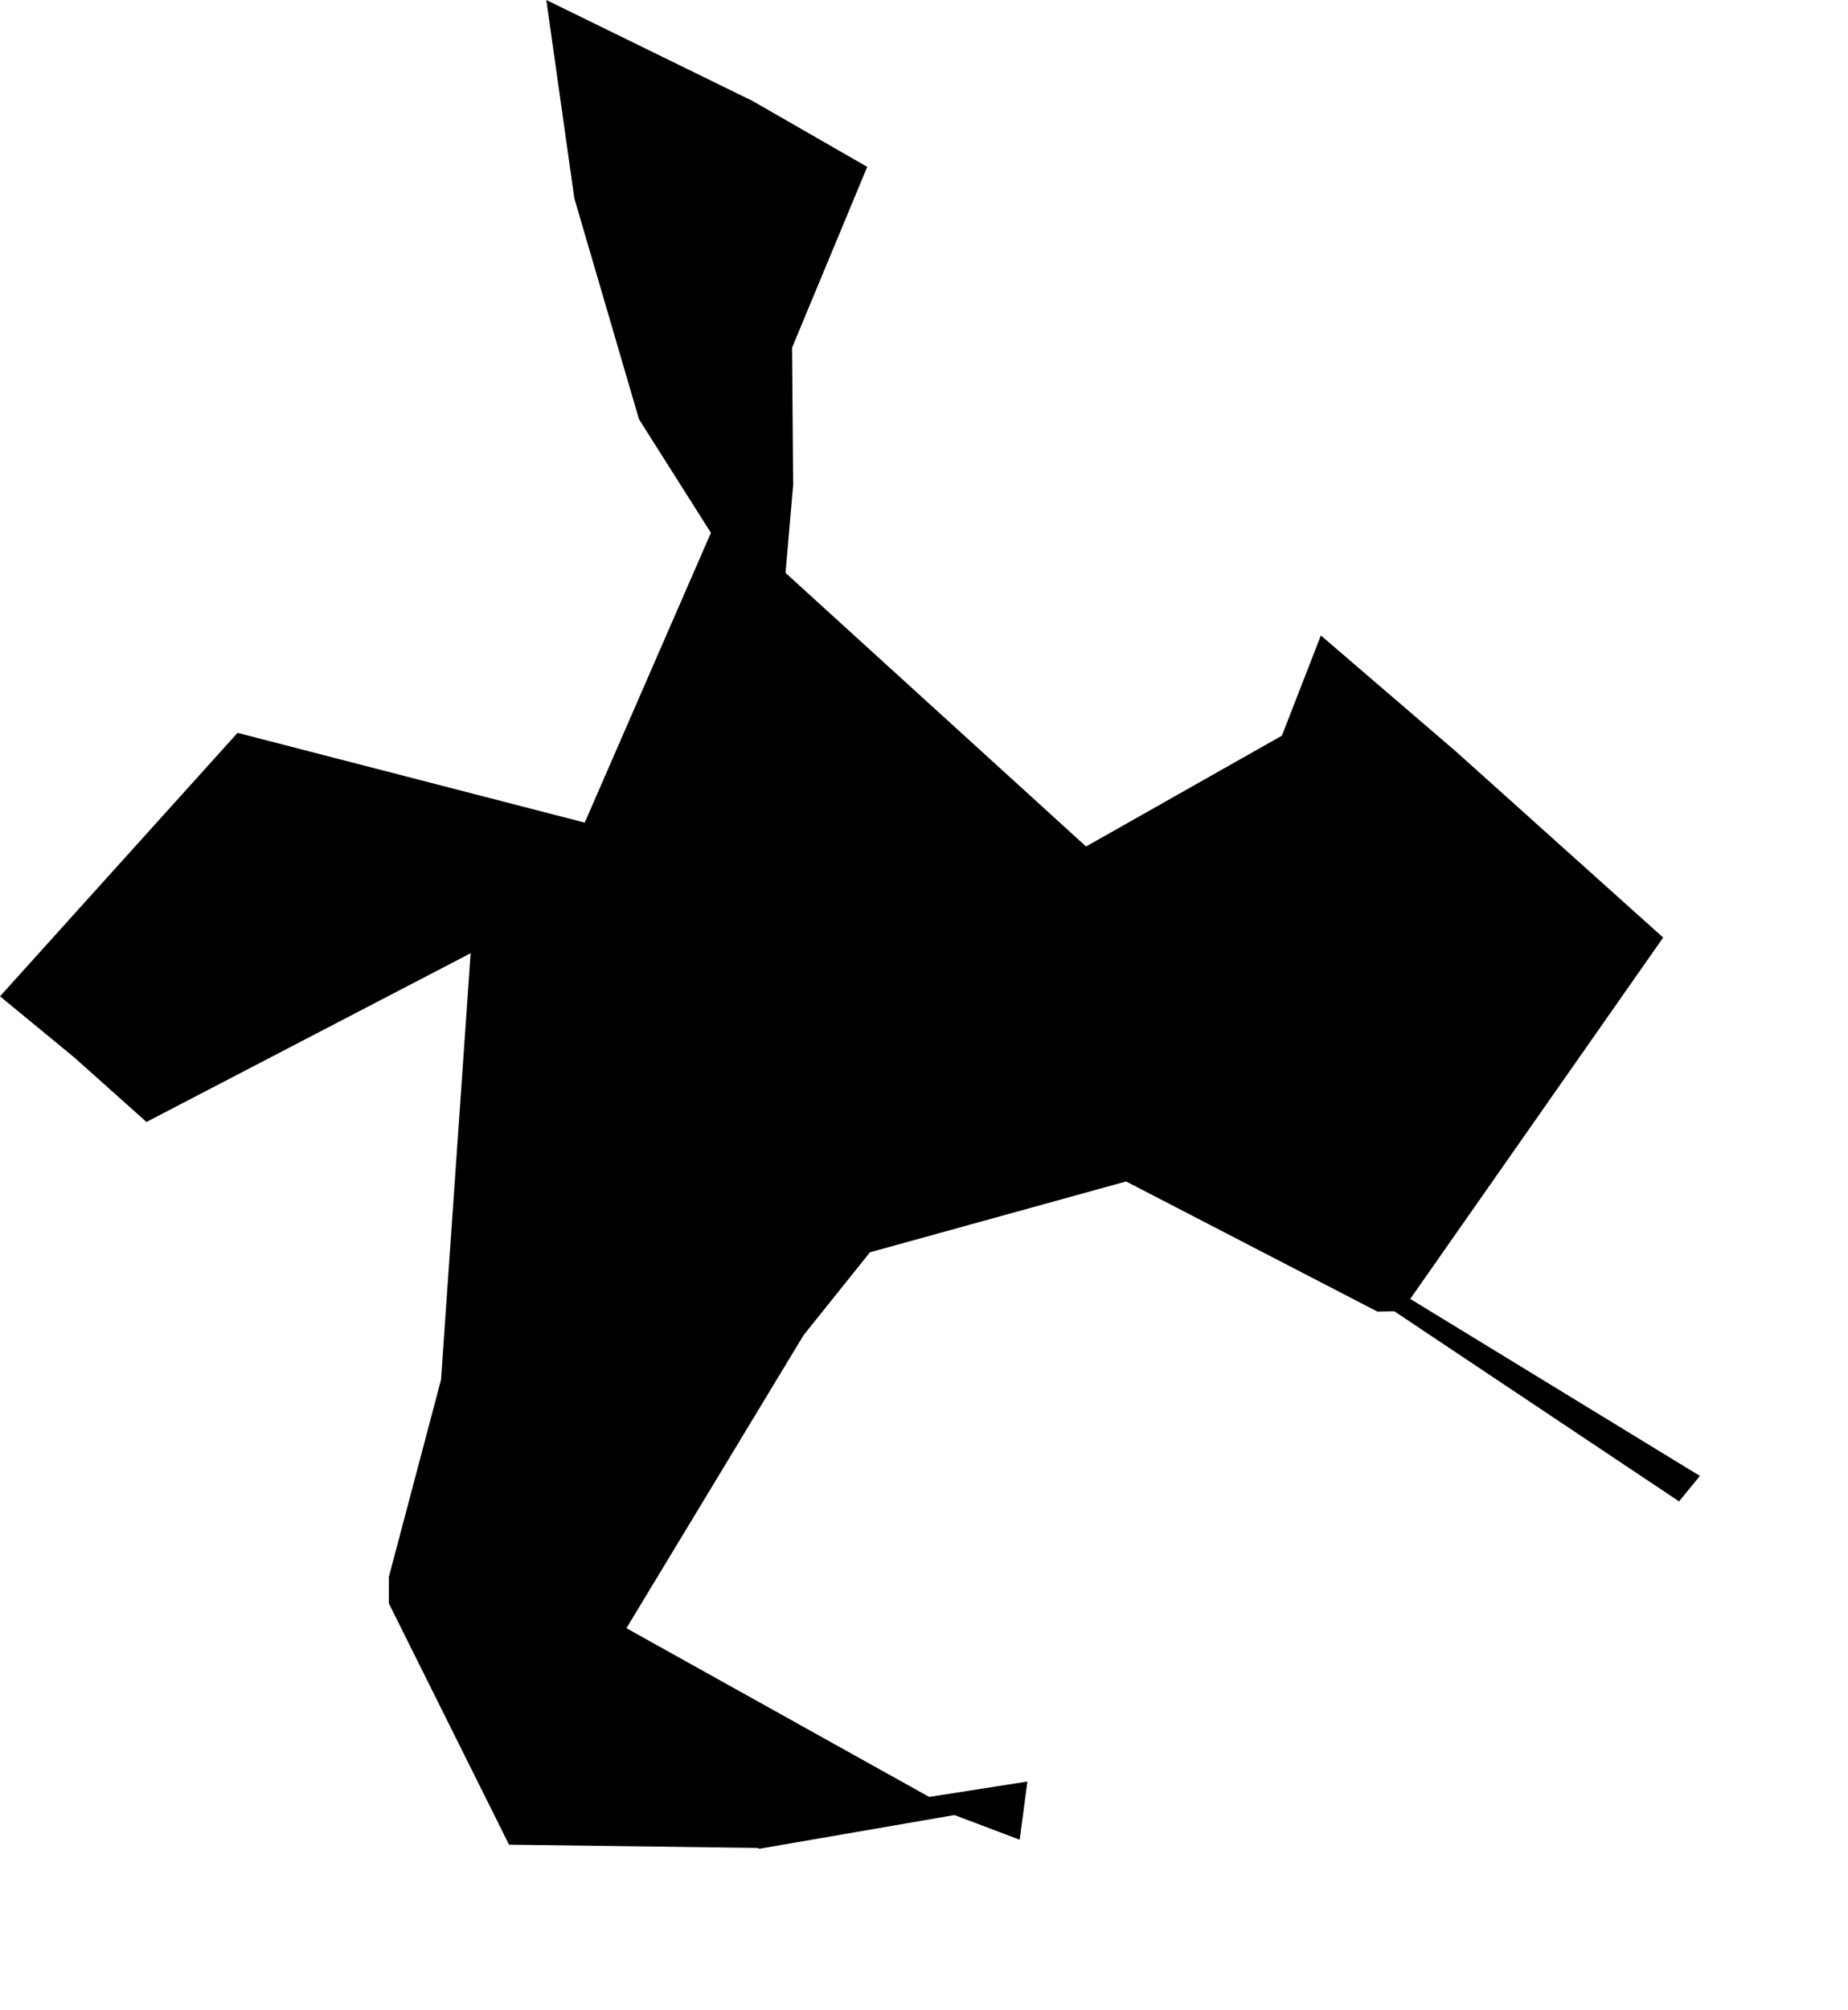 <svg width="941.933" height="1024" class="wof-campus" edtf:cessation="" edtf:inception="" id="wof-%!s(int64=102529173)" mz:is_ceased="-1" mz:is_current="1" mz:is_deprecated="-1" mz:is_superseded="0" mz:is_superseding="0" mz:latitude="35.048762" mz:longitude="-106.620586" mz:max_latitude="35.062672" mz:max_longitude="-106.608154" mz:min_latitude="35.036968" mz:min_longitude="-106.631798" mz:uri="https://data.whosonfirst.org/102/529/173/102529173.geojson" viewBox="0 0 941.93 1024.00" wof:belongsto="85871875,102191575,85633793,85976715,102081199,85688493" wof:country="US" wof:id="102529173" wof:lastmodified="1652218154" wof:name="Albuquerque International Airport" wof:parent_id="85871875" wof:path="102/529/173/102529173.geojson" wof:placetype="campus" wof:repo="sfomuseum-data-whosonfirst" wof:superseded_by="" wof:supersedes="" xmlns="http://www.w3.org/2000/svg" xmlns:edtf="x-urn:namespaces#edtf" xmlns:mz="x-urn:namespaces#mz" xmlns:wof="x-urn:namespaces#wof"><path d="M325.704 213.606,292.723 100.958,278.468 0,383.604 51.45,442.017 85.017,403.722 177.144,404.272 247.173,400.388 291.881,553.565 431.28,653.388 374.809,673.249 323.762,742.289 383.054,847.718 477.673,718.8 661.779,866.444 751.964,855.817 764.936,710.701 668.082,702.053 668.229,573.977 601.937,443.409 638.033,409.586 680.249,319.291 829.542,473.605 915.512,523.663 907.67,519.742 937.316,486.468 924.747,386.939 941.933,386.096 941.494,259.449 939.845,198.215 816.936,198.215 803.377,224.783 703.005,239.881 485.662,74.647 571.632,38.038 538.907,0 507.612,121.076 373.38,298.037 419.113,362.35 271.469,325.704 213.606 Z"/></svg>